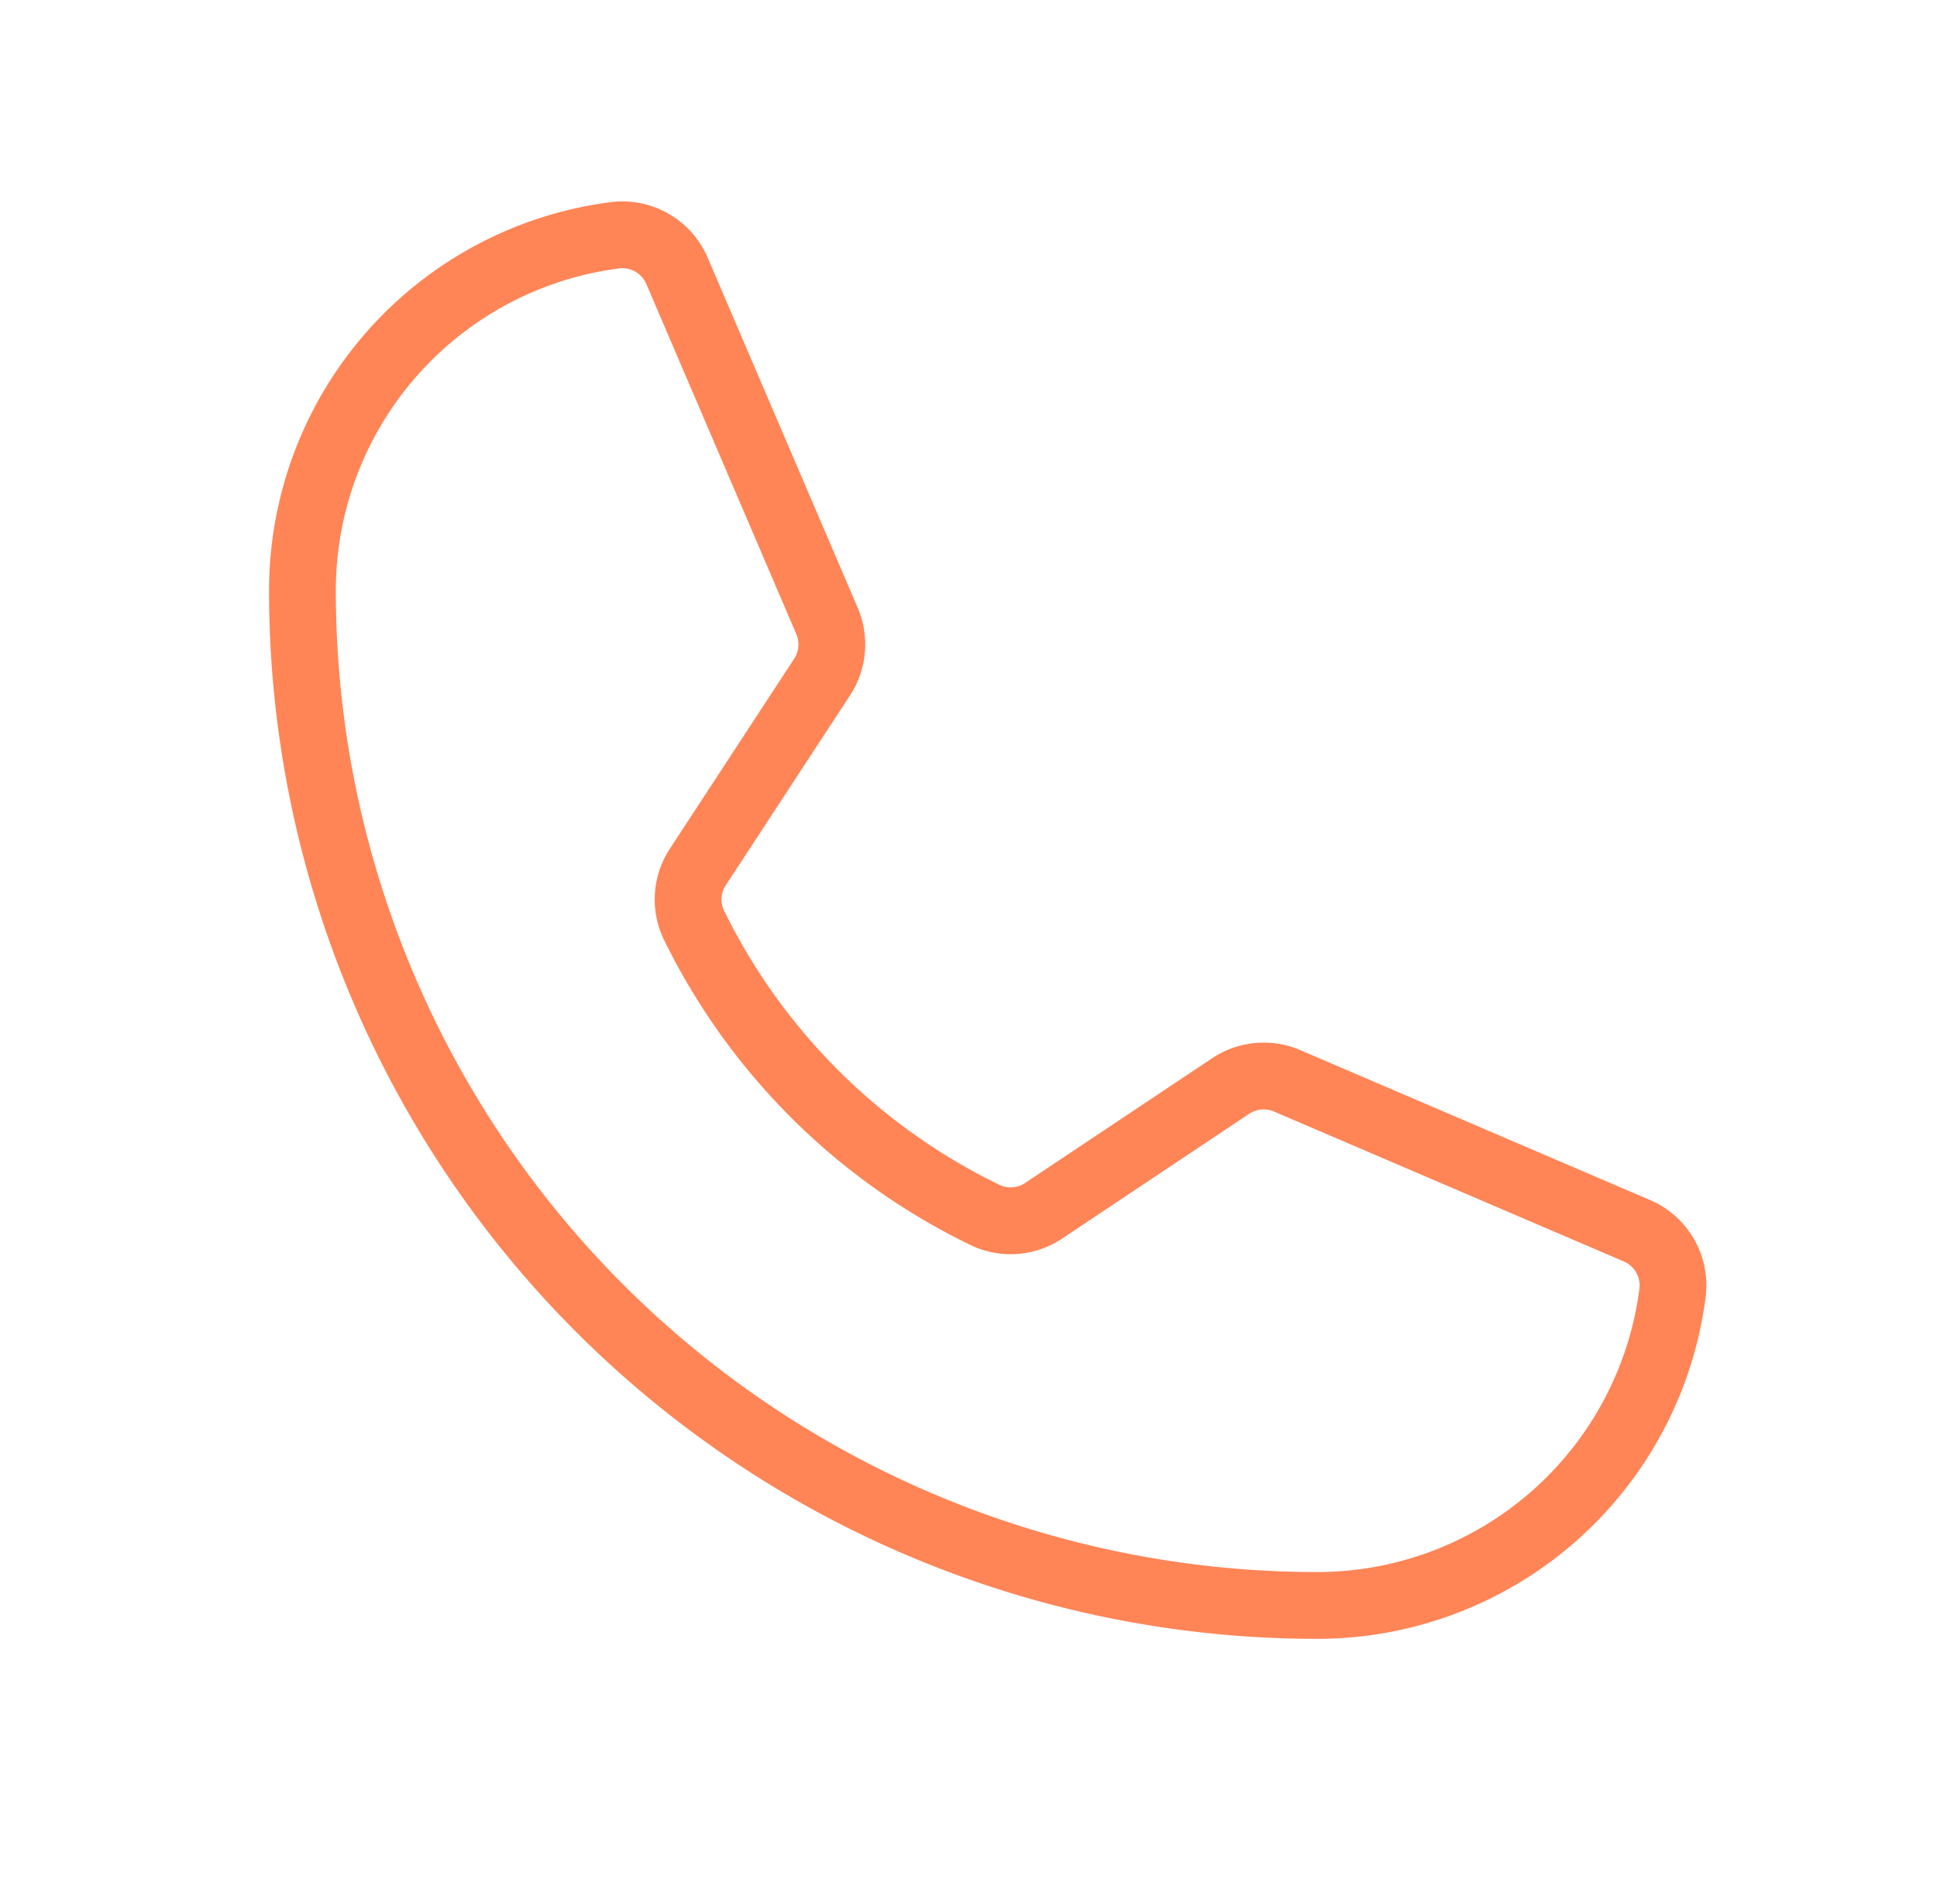 <svg xmlns="http://www.w3.org/2000/svg" width="58" height="57" viewBox="0 0 58 57">
  <g id="Groupe_1525" data-name="Groupe 1525" transform="translate(0.12 -0.5)">
    <rect id="Rectangle_685" data-name="Rectangle 685" width="58" height="57" transform="translate(-0.12 0.5)" fill="none"/>
    <path id="Tracé_118" data-name="Tracé 118" d="M51.723,52.986a18.844,18.844,0,0,0,8.725,8.685,1.771,1.771,0,0,0,1.749-.132l5.593-3.73a1.787,1.787,0,0,1,1.7-.156l10.464,4.484a1.781,1.781,0,0,1,1.072,1.854,10.725,10.725,0,0,1-10.638,9.366A30.383,30.383,0,0,1,40,42.974a10.725,10.725,0,0,1,9.365-10.638,1.781,1.781,0,0,1,1.854,1.072l4.488,10.473a1.787,1.787,0,0,1-.147,1.683l-3.717,5.679a1.771,1.771,0,0,0-.12,1.744Z" transform="translate(-31.064 -24.793)" fill="none" stroke="#ff8557" stroke-linecap="round" stroke-linejoin="round" stroke-width="2"/>
  </g>
</svg>
